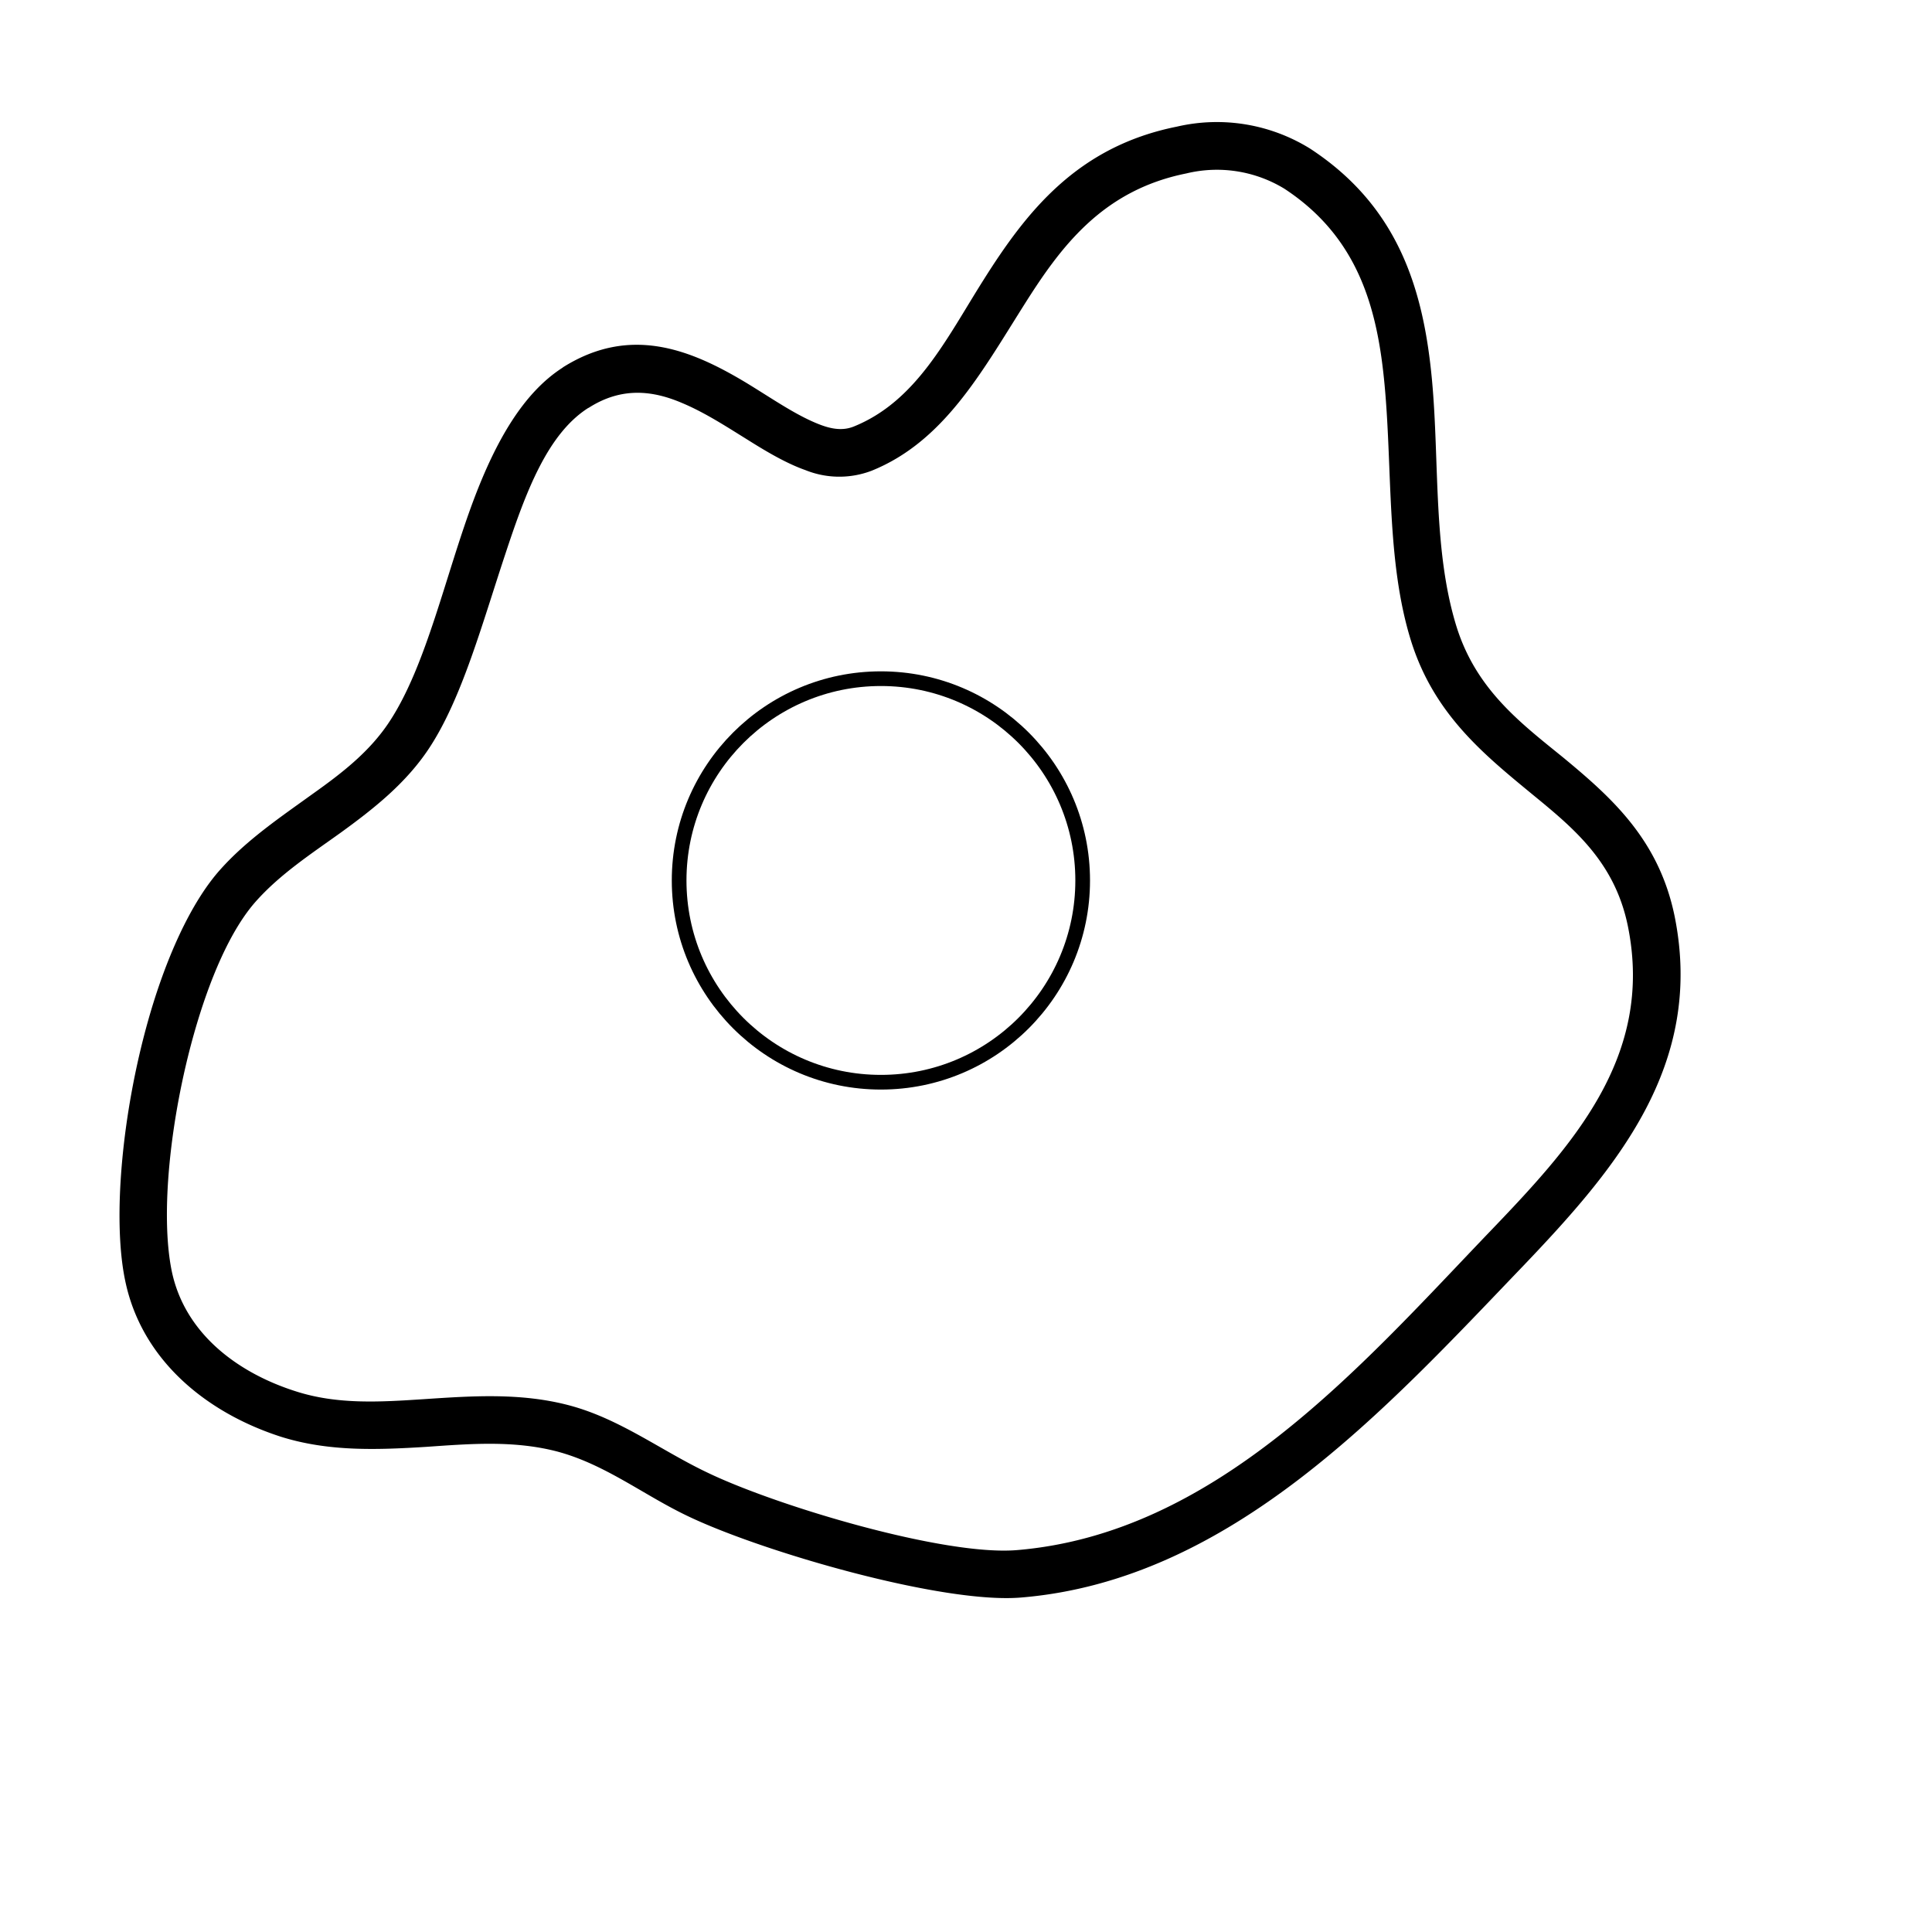 <svg viewBox="0 0 9 9" xmlns="http://www.w3.org/2000/svg" fill-rule="evenodd" clip-rule="evenodd" stroke-linecap="round" stroke-linejoin="round" stroke-miterlimit="1.5"><circle cx="326.584" cy="336.883" r="72.303" fill="none" stroke="#000" stroke-width="5.26" transform="matrix(.013 0 0 .013 -.142 -.278)"/><path d="M2.622 1.712c-.185.118-.312.344-.413.61-.133.352-.221.776-.395 1.04-.092.14-.222.24-.357.336-.151.109-.307.214-.431.353-.137.153-.255.415-.337.707-.12.427-.166.919-.106 1.207.076.37.378.616.726.728.223.07.45.061.677.047.202-.014.405-.031.607.021.227.06.405.204.614.303.348.166 1.184.408 1.548.378.98-.08 1.703-.88 2.336-1.54.438-.458.85-.94.71-1.634-.073-.355-.29-.55-.52-.74-.197-.16-.404-.315-.496-.609-.11-.355-.079-.764-.114-1.146-.039-.422-.155-.81-.567-1.08A.824.824 0 005.482.59c-.464.093-.7.396-.901.715-.173.274-.312.564-.604.682-.065.026-.13.005-.2-.027-.098-.045-.2-.116-.306-.18-.256-.153-.537-.266-.85-.068zm.12.188c.156-.1.302-.08.437-.022.107.045.209.112.306.172.092.058.182.11.267.14a.422.422 0 00.308.003c.335-.135.51-.455.709-.77.17-.27.364-.536.757-.615a.604.604 0 01.457.071c.346.227.434.56.467.915.037.397.008.822.123 1.191.107.342.339.529.566.716.193.158.383.315.444.612.125.613-.264 1.03-.653 1.435-.597.624-1.268 1.396-2.193 1.473-.338.028-1.112-.204-1.435-.358-.221-.104-.413-.254-.653-.317-.225-.059-.452-.043-.677-.028-.2.013-.4.026-.595-.037C1.104 6.394.86 6.21.8 5.921c-.054-.264-.007-.712.103-1.103.072-.255.17-.485.289-.619.113-.127.257-.221.395-.32.156-.113.306-.232.413-.395.152-.231.246-.578.354-.903.095-.288.196-.56.387-.681z"/></svg>